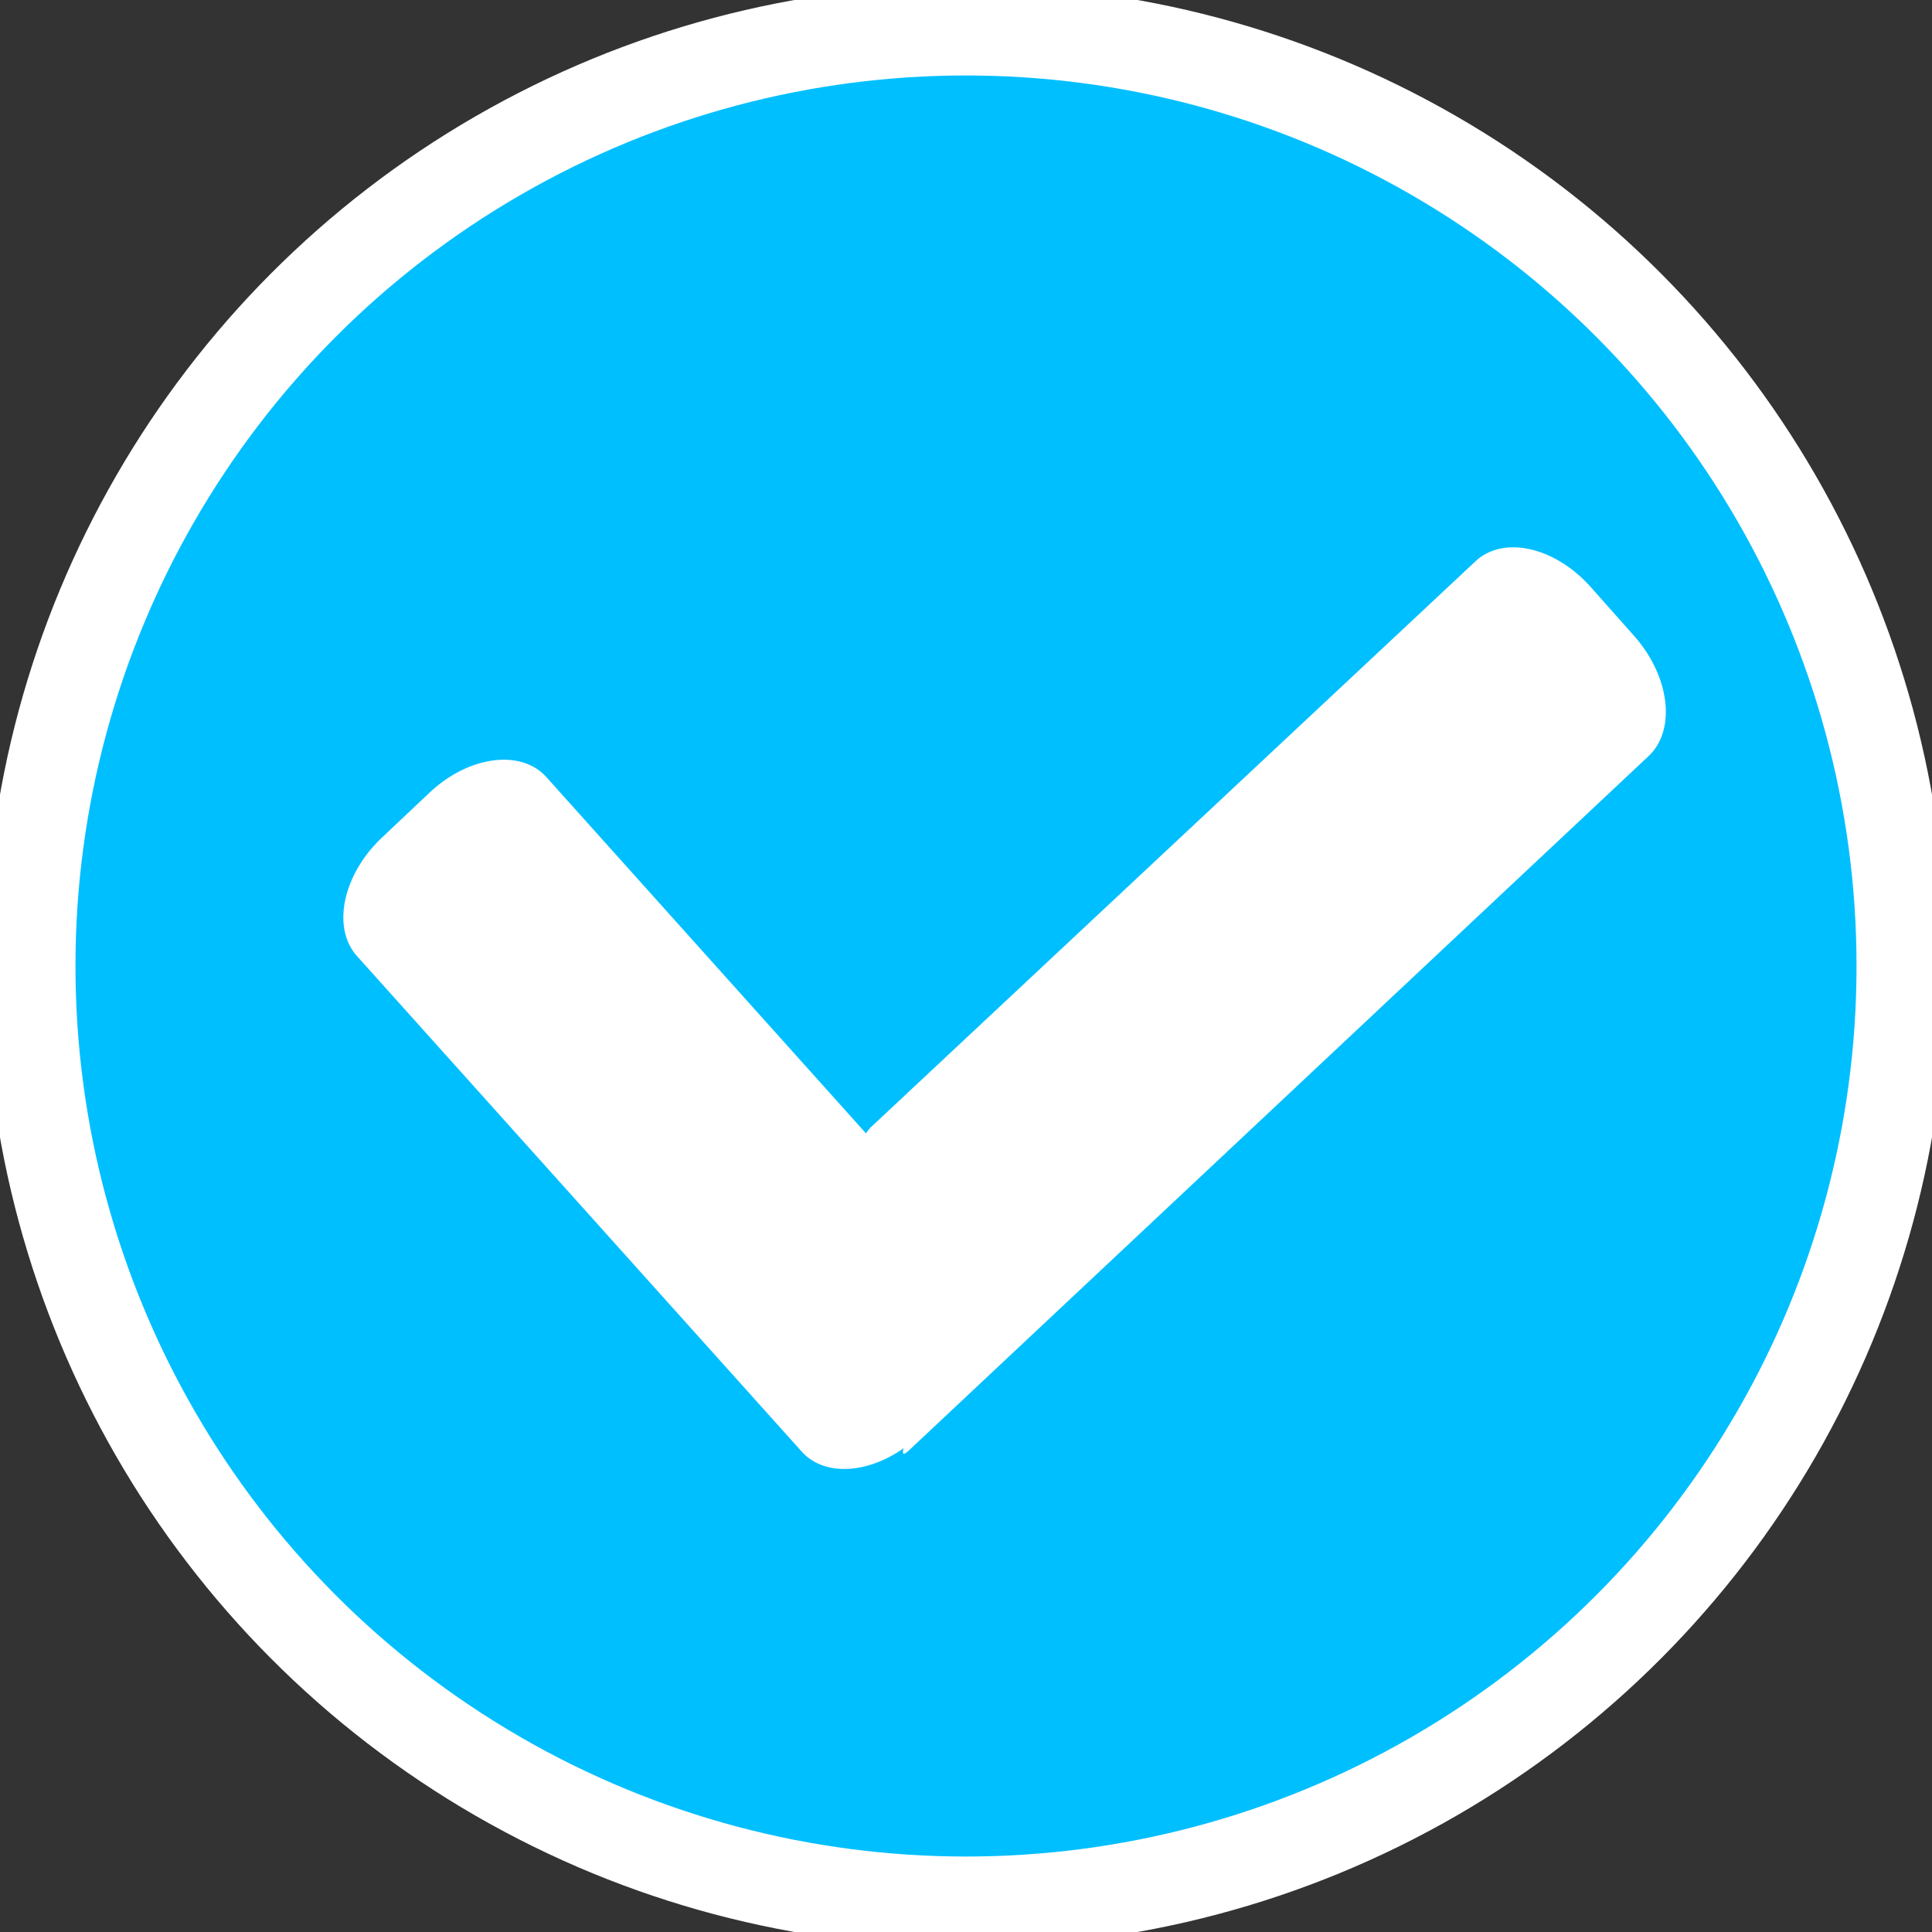 <svg xmlns="http://www.w3.org/2000/svg" width="64" height="64" viewBox="0 0 64 64">
  <rect x="0" y="0" width="64" height="64" fill="#333333" stroke="none"/>
  <defs>
    <style>
      .cls-1, .cls-3 {
        fill: #fff;
      }

      .cls-1, .cls-2 {
        stroke: #fff;
        stroke-width: 1px;
      }

      .cls-2 {
        fill: #00bfff;
      }

      .cls-3 {
        fill-rule: evenodd;
      }
    </style>
  </defs>
  <circle id="椭圆_1" data-name="椭圆 1" class="cls-1" cx="32" cy="32" r="32"/>
  <circle id="椭圆_2" data-name="椭圆 2" class="cls-2" cx="32" cy="32" r="30"/>
  <path id="钩_1" data-name="钩 1" class="cls-3" d="M54.611,25.047L30.1,48.055c-0.185.173-.217,0.118-0.167-0.08-1.215.856-2.639,0.933-3.377,0.109L11.826,31.672c-0.843-.94-0.473-2.7.827-3.926l1.569-1.482c1.3-1.228,3.037-1.46,3.879-.52l10.585,11.8a1.626,1.626,0,0,1,.159-0.2L48.879,18.592c0.922-.863,2.632-0.479,3.819.858l1.433,1.614C55.318,22.4,55.532,24.184,54.611,25.047Z"/>
</svg>
